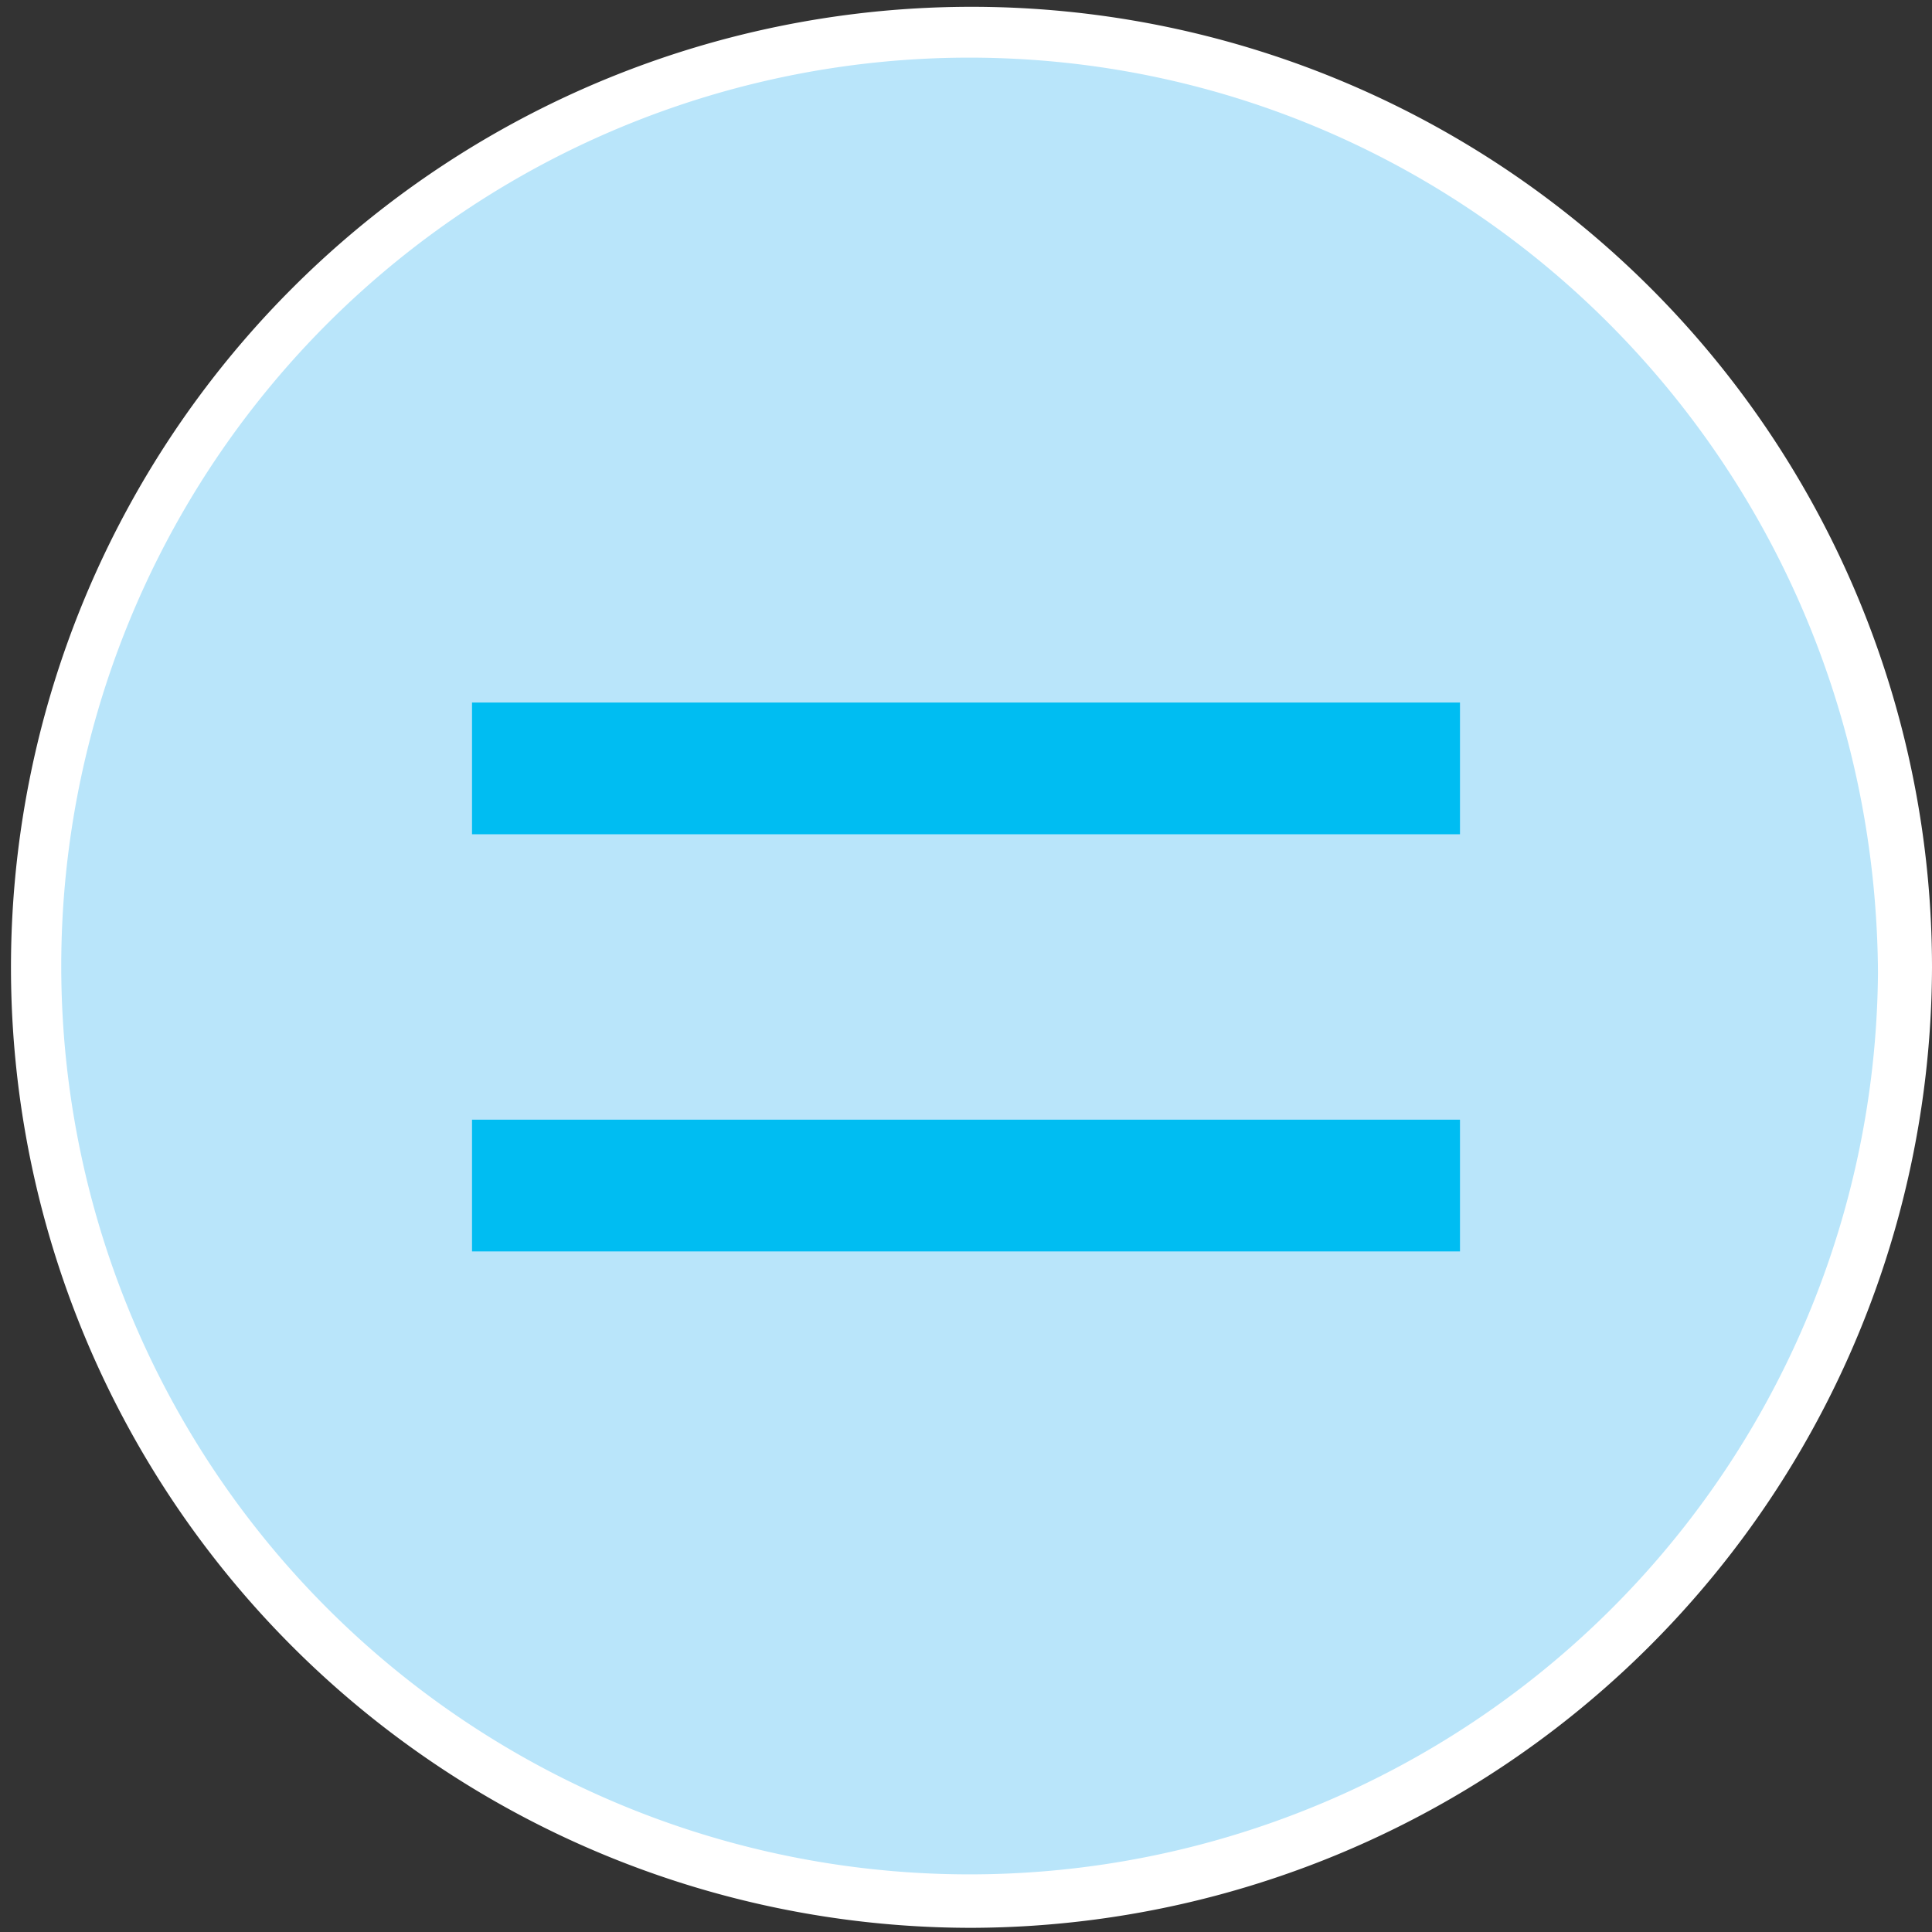 <svg id="Graphic_AR19" data-name="Graphic / AR19" xmlns="http://www.w3.org/2000/svg" width="176" height="176" viewBox="0 0 176 176"><rect x="0" y="0" width="176" height="176" fill="#333333" stroke="none"/><defs><style>.cls-3{fill:#00bdf2}</style></defs><path d="M173 88v.09a85 85 0 00-170 0v.06a85 85 0 00170 0V88" fill="#b9e5fa"/><path d="M88.5 175.62A87.5 87.5 0 11176 88.09v.06a87.73 87.73 0 01-87.5 87.47zM88.32 5.25A82.75 82.75 0 10171.08 88l2.38 1h-2.38C171 42.4 133.89 5.29 88.32 5.25z" fill="#fff"/><path class="cls-3" d="M43 64h90v12H43zM43 102h90v12H43z"/></svg>